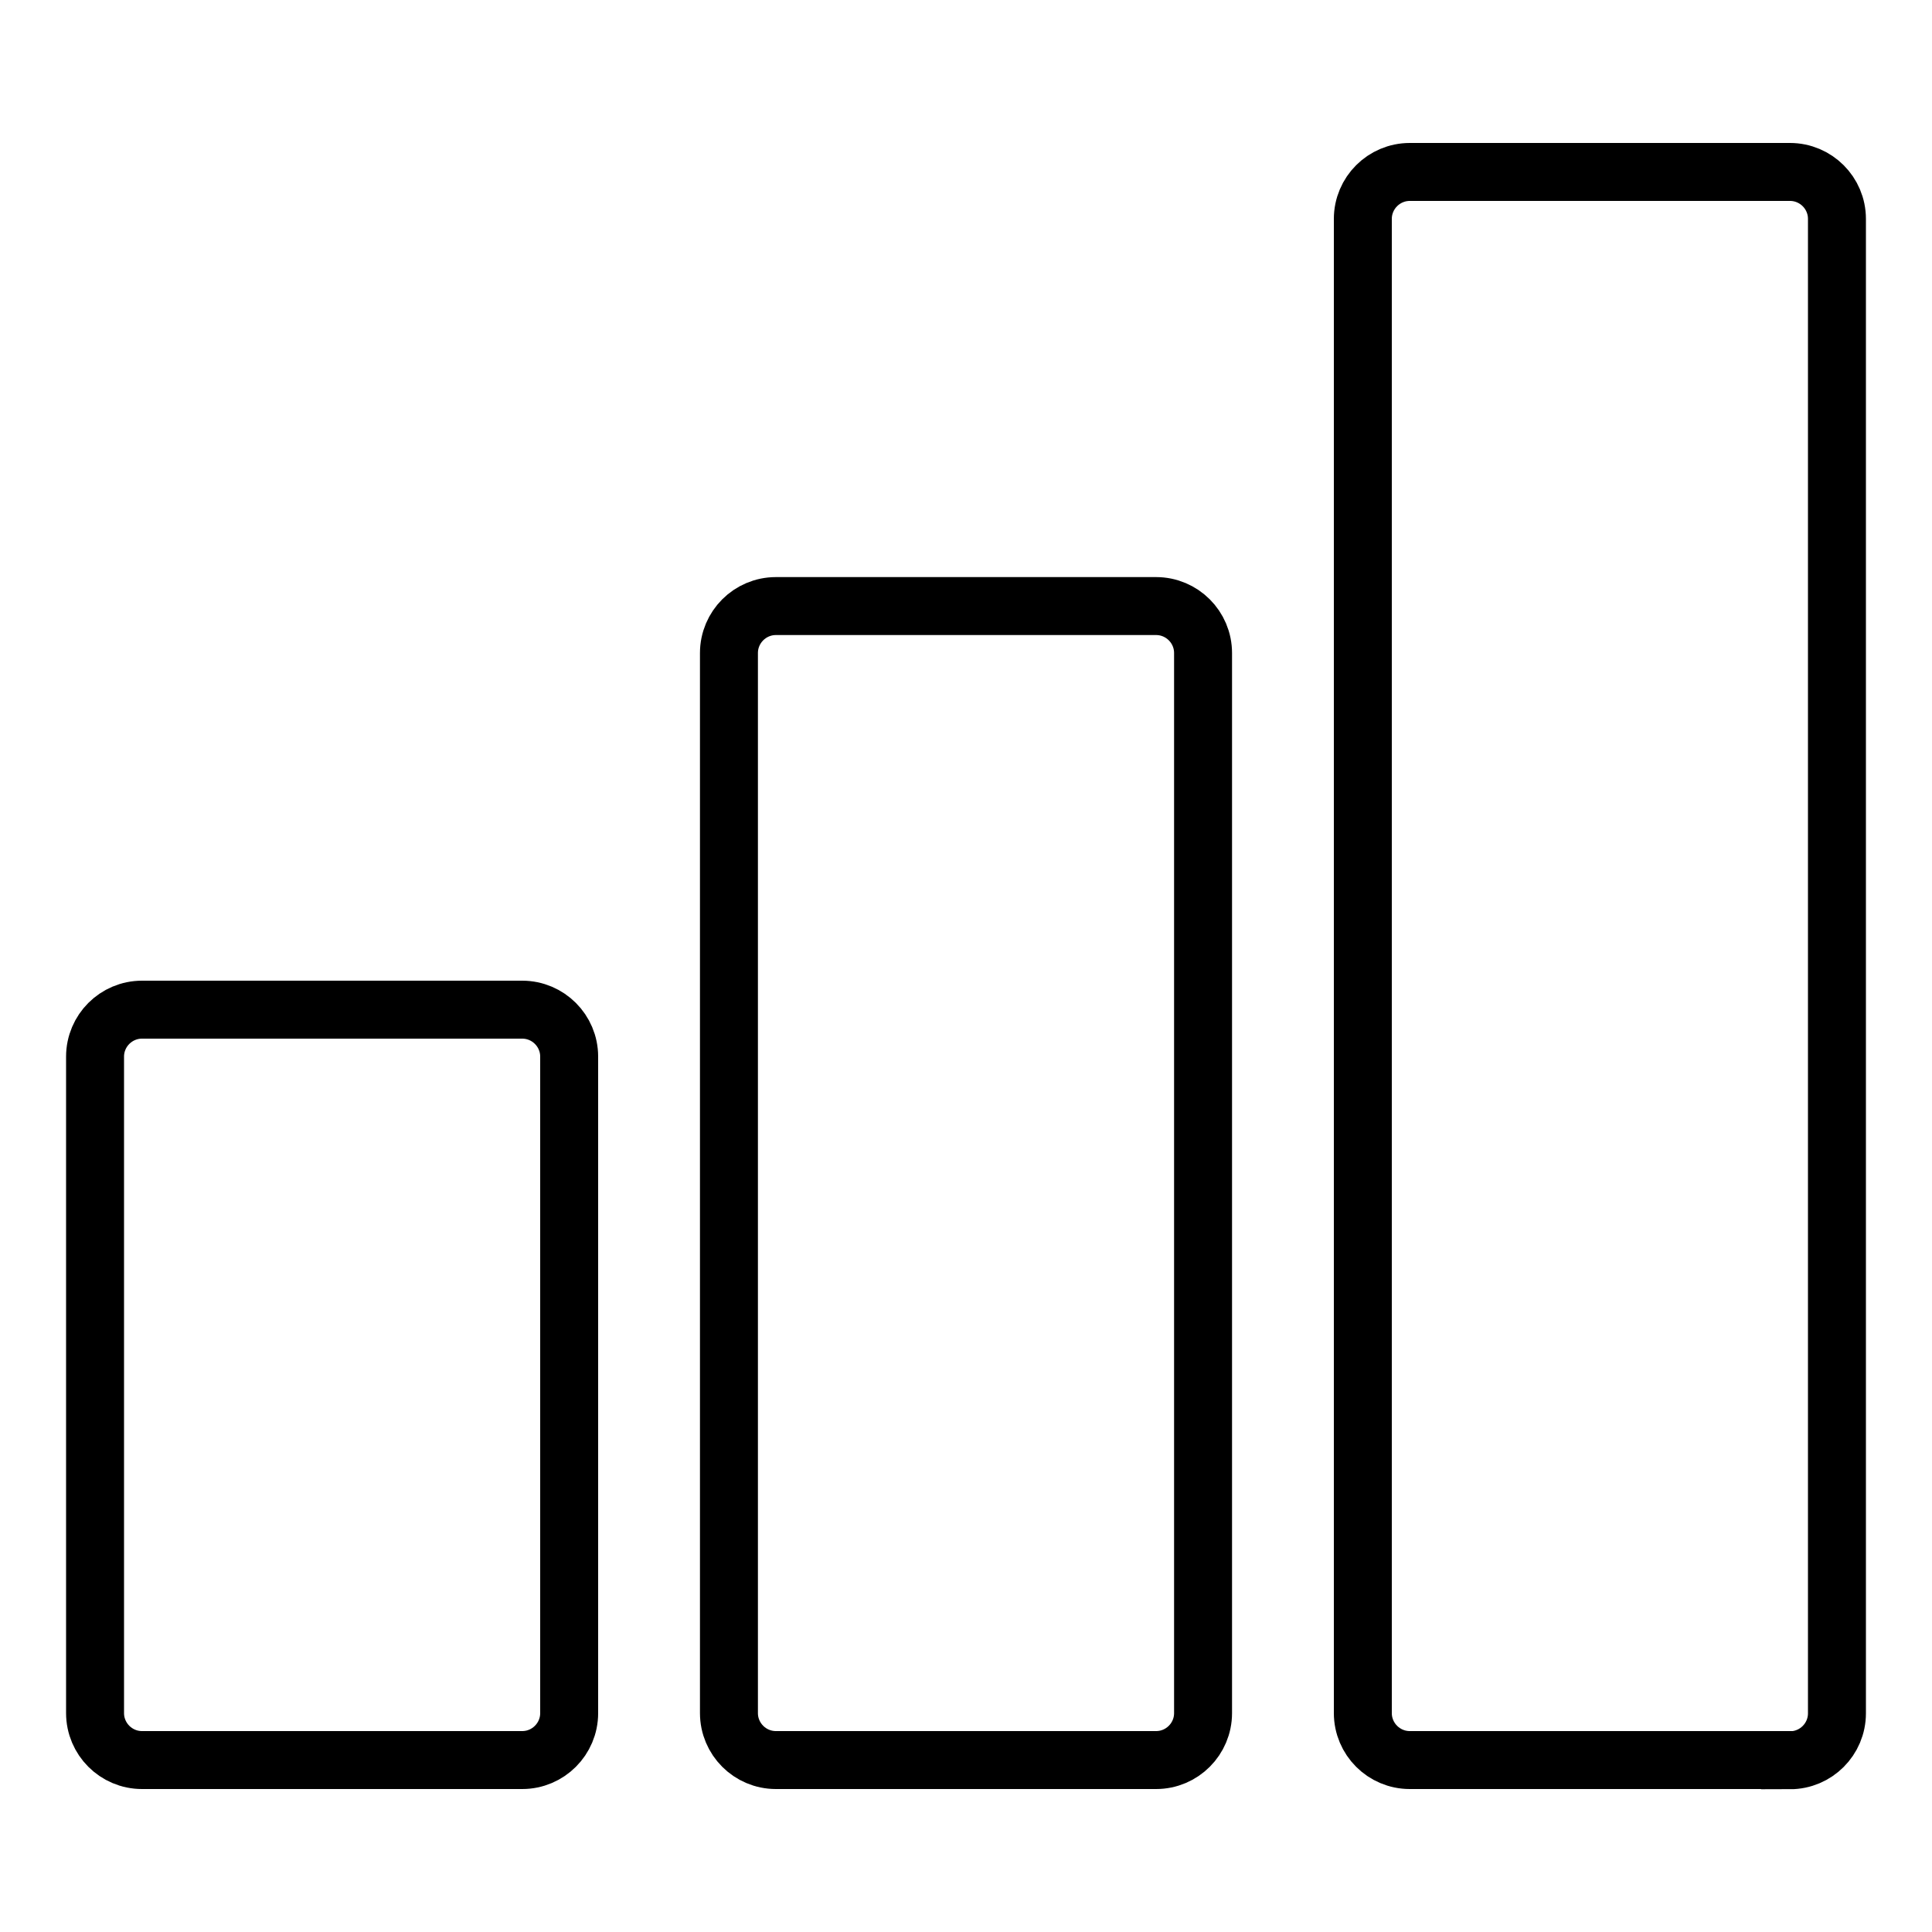 <?xml version="1.0" encoding="UTF-8"?>
<svg id="Camada_1" xmlns="http://www.w3.org/2000/svg" viewBox="0 0 100 100">
  <defs>
    <style>
      .cls-1 {
        fill: none;
        stroke: #000;
        stroke-miterlimit: 10;
        stroke-width: 3px;
      }
    </style>
  </defs>
  <path class="cls-1" d="M27.04,91.1H7.35c-1.34,0-2.43-1.09-2.43-2.43v-33.98c0-1.34,1.09-2.43,2.43-2.43h19.68c1.34,0,2.43,1.09,2.43,2.43v33.98c0,1.34-1.09,2.43-2.43,2.43Z"/>
  <path class="cls-1" d="M59.84,91.1h-19.68c-1.34,0-2.43-1.09-2.43-2.43v-54.87c0-1.34,1.09-2.43,2.43-2.43h19.68c1.34,0,2.43,1.09,2.43,2.43v54.87c0,1.34-1.09,2.43-2.43,2.43Z"/>
  <path class="cls-1" d="M92.65,91.1h-19.68c-1.34,0-2.43-1.09-2.43-2.43V11.33c0-1.34,1.09-2.43,2.43-2.43h19.68c1.34,0,2.43,1.09,2.43,2.43v77.35c0,1.34-1.09,2.43-2.43,2.43Z"/>
</svg>